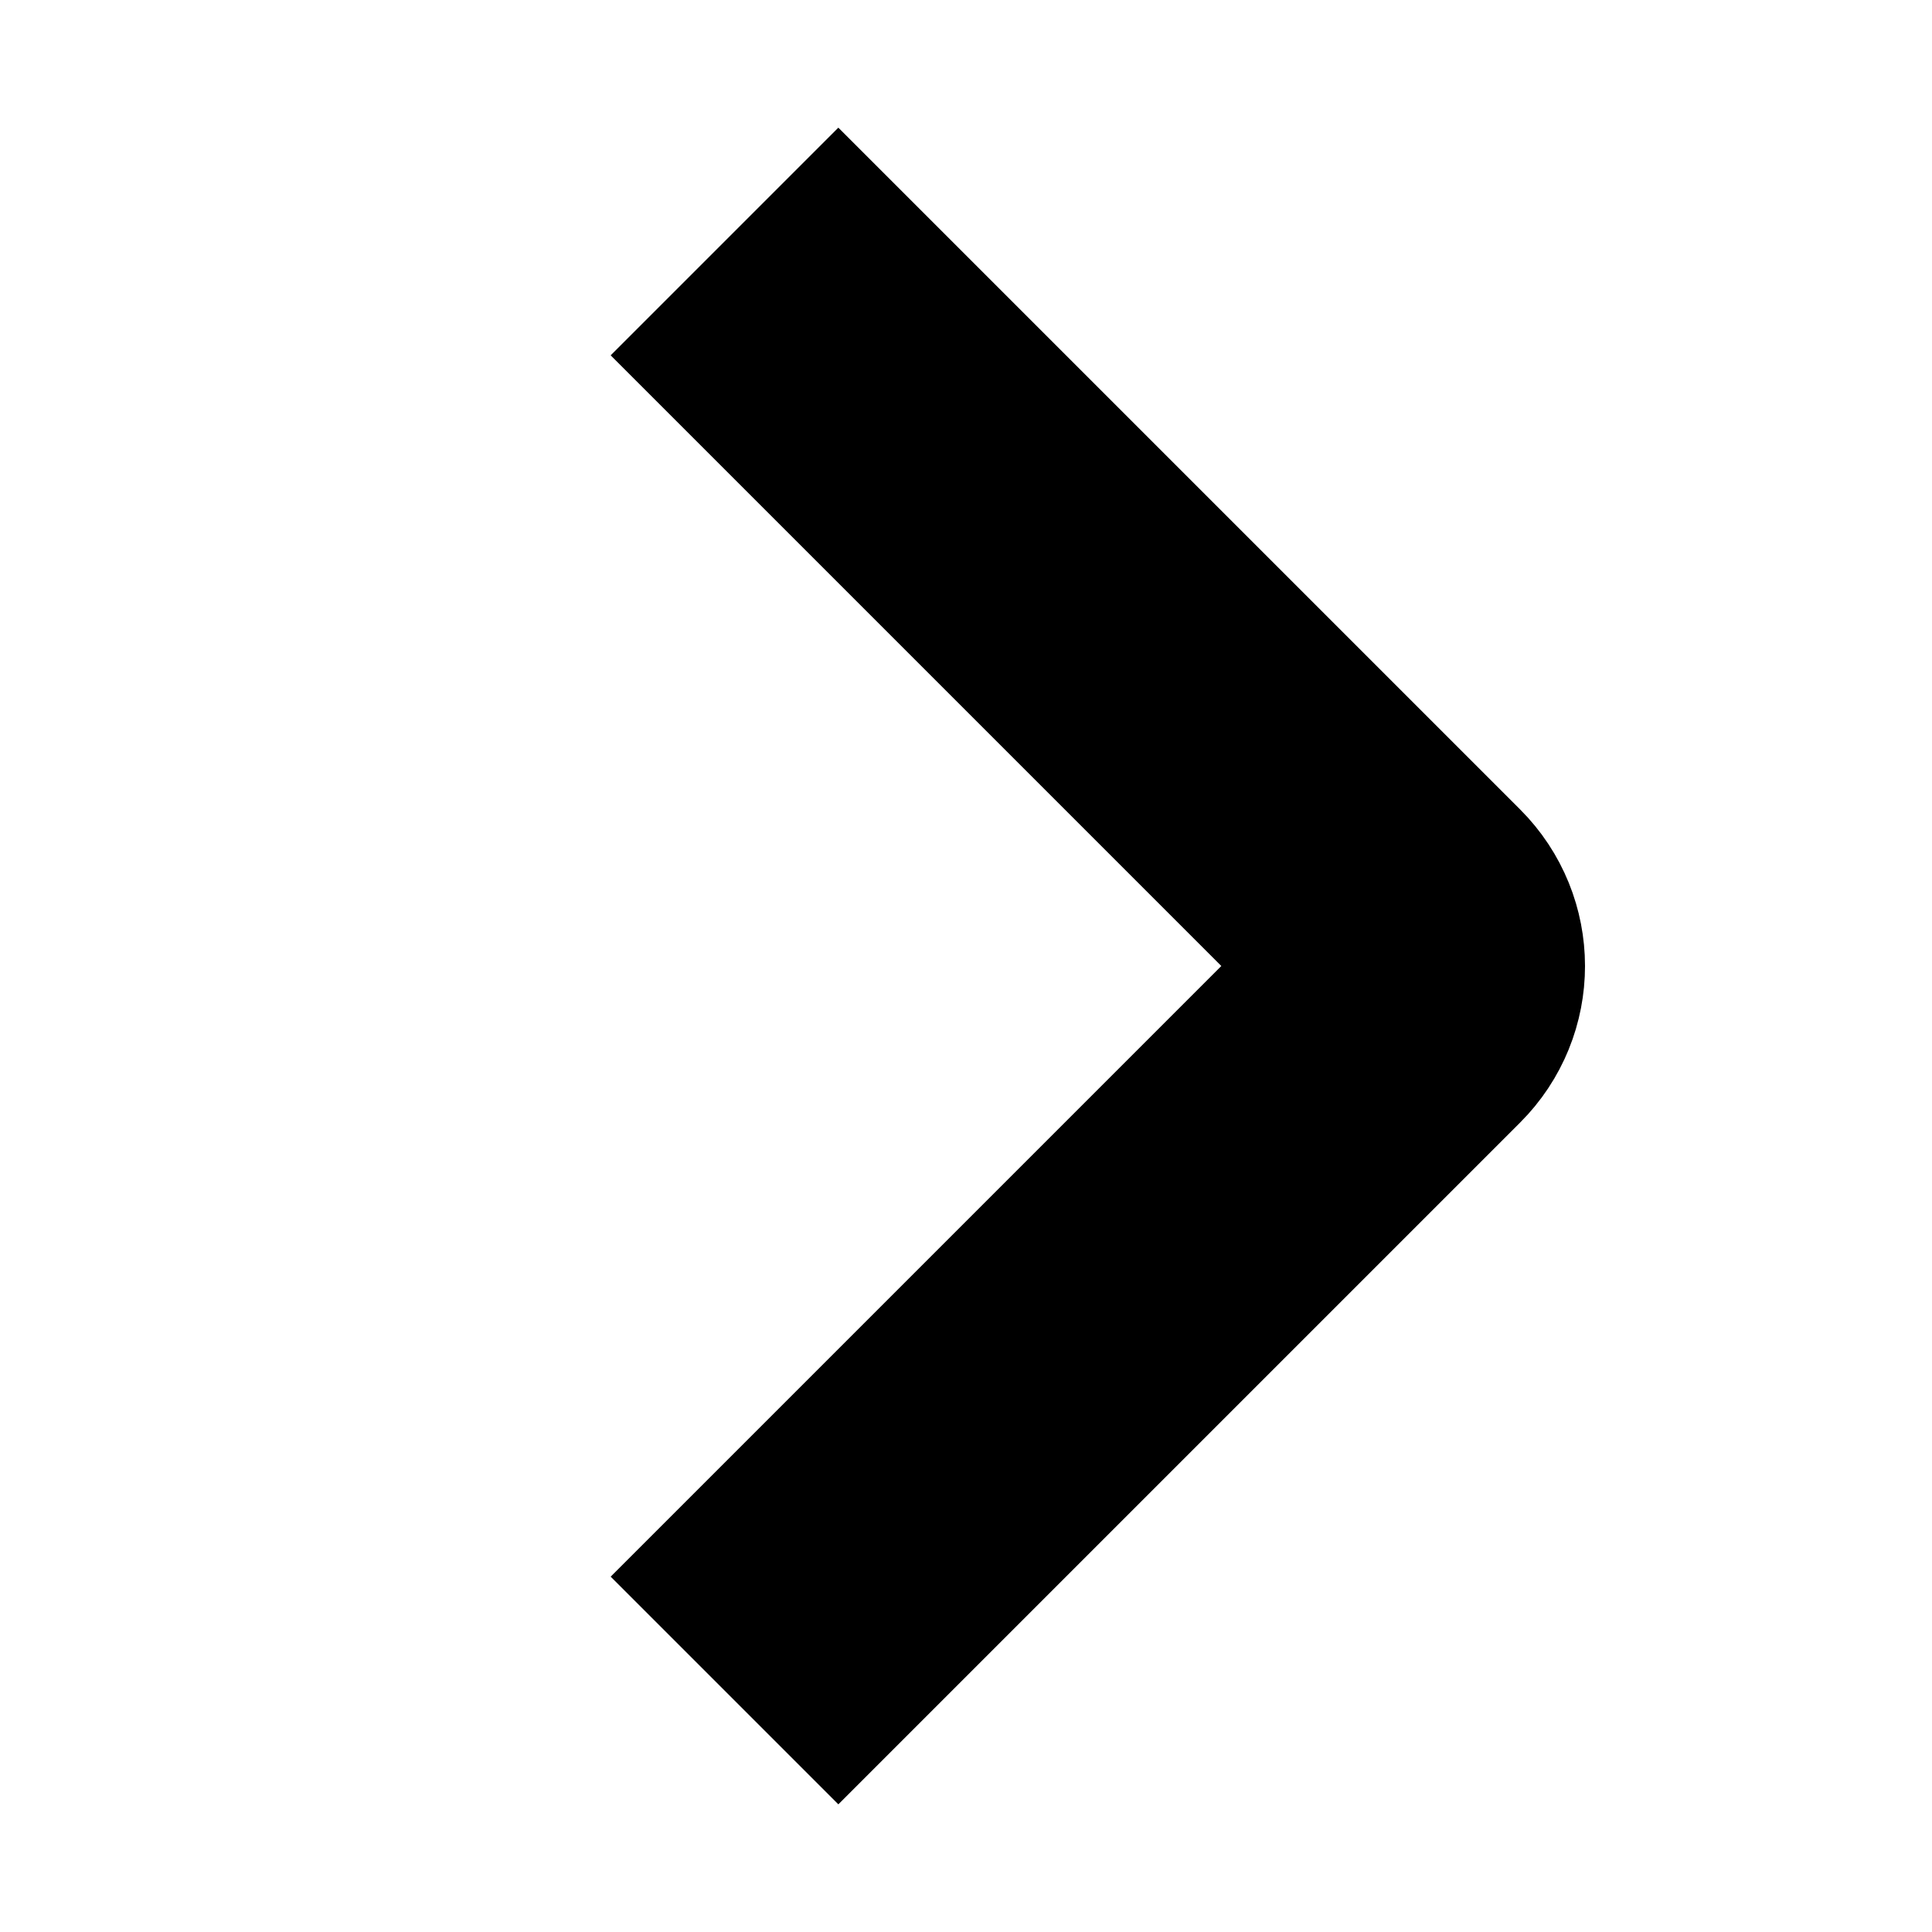 <svg viewBox="0 0 32 32" xmlns="http://www.w3.org/2000/svg" style="display: block; fill: none; height: 12px; width: 12px; stroke: currentcolor; stroke-width: 5.333px; overflow: visible;" aria-hidden="true" role="presentation" focusable="false"><g fill="none"><path d="m12 4 11.293 11.293c.391.391.391 1.024 0 1.414l-11.293 11.293"></path></g></svg>